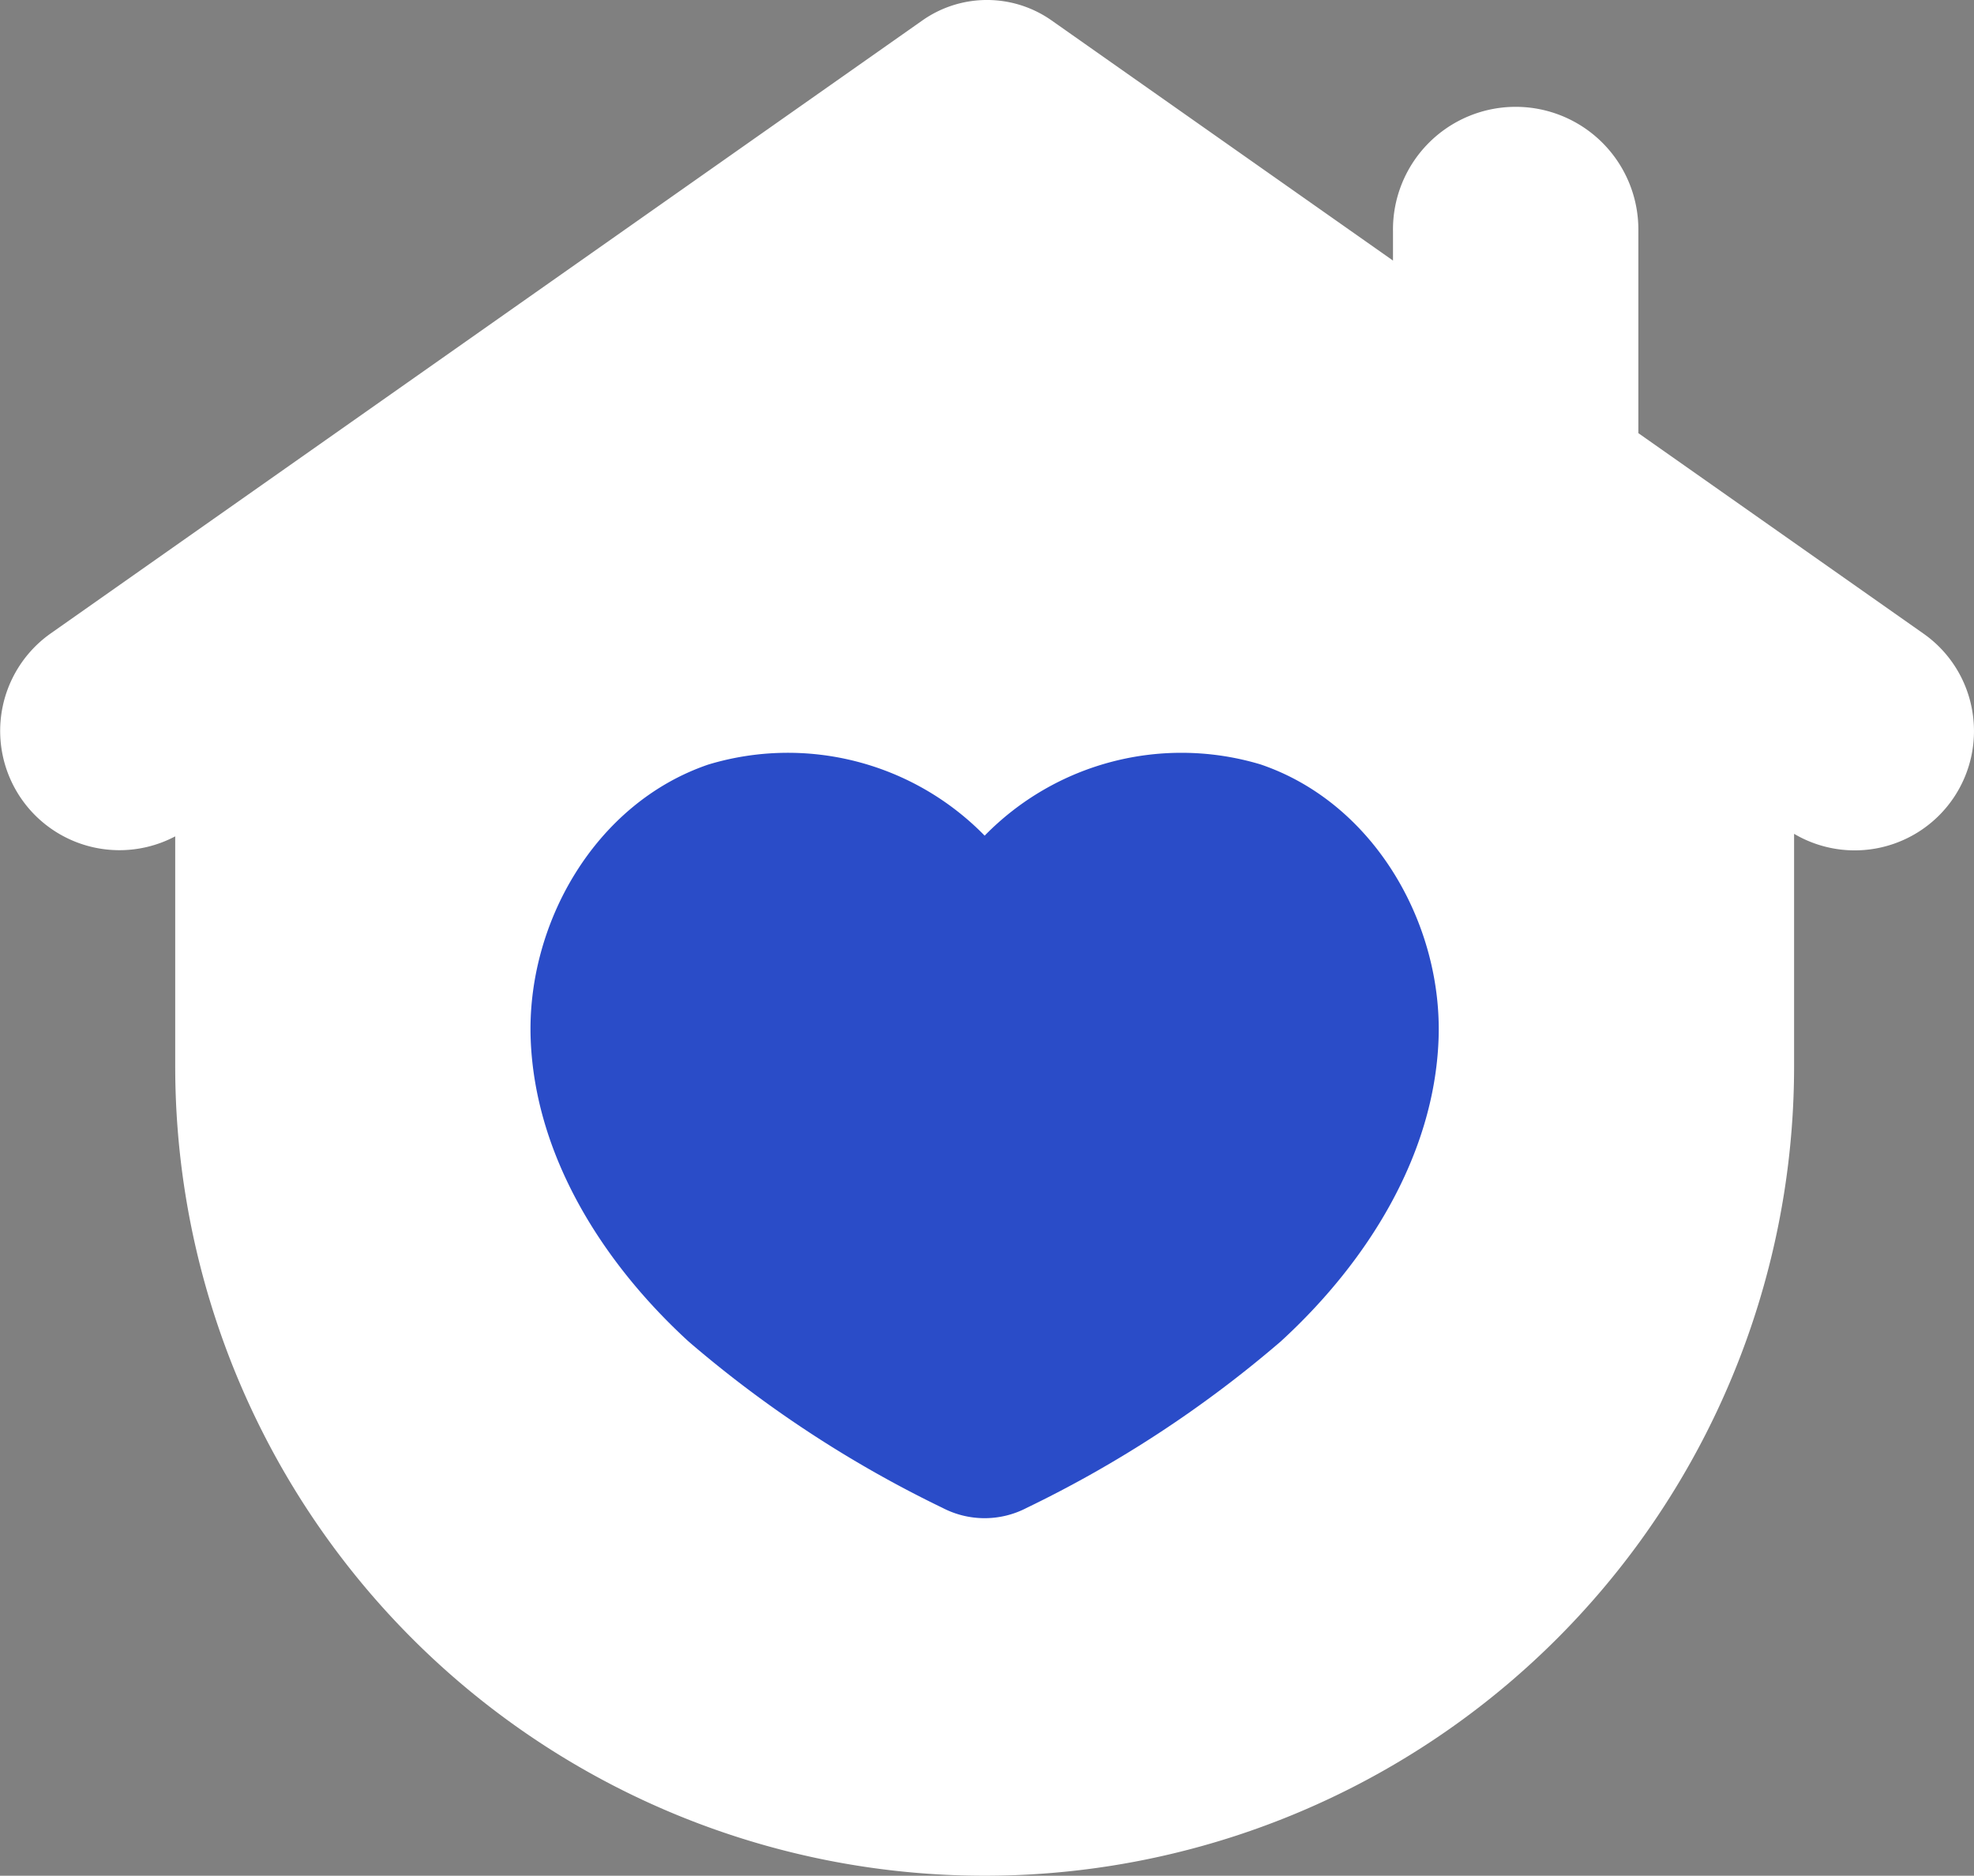 <?xml version="1.0" encoding="UTF-8"?>
<svg xmlns="http://www.w3.org/2000/svg" xmlns:xlink="http://www.w3.org/1999/xlink" id="Groupe_1927" data-name="Groupe 1927" width="96.293" height="91.504" viewBox="0 0 96.293 91.504">
  <rect x="0" y="0" width="96.293" height="91.504" fill="#808080" stroke="none"/>
  <defs>
    <clipPath id="clip-path">
      <rect id="Rectangle_341" data-name="Rectangle 341" width="96.293" height="91.504" fill="#fff"></rect>
    </clipPath>
  </defs>
  <g id="Groupe_1308" data-name="Groupe 1308" clip-path="url(#clip-path)">
    <path id="Tracé_1317" data-name="Tracé 1317" d="M96.21,34.69a5.781,5.781,0,0,0-2.39-3.786l-13.9-9.774V11.274a5.985,5.985,0,1,0-11.969,0v1.437L51.292.993A5.478,5.478,0,0,0,45,.993L2.474,30.9a5.819,5.819,0,0,0,6.073,9.9V52.019a39.485,39.485,0,0,0,78.97,0V40.676A5.818,5.818,0,0,0,96.21,34.69" transform="translate(0 0)" fill="#fff"></path>
    <path id="Tracé_1318" data-name="Tracé 1318" d="M84.425,69.776a13.421,13.421,0,0,0-13.483,3.468,13.419,13.419,0,0,0-13.483-3.468c-5.541,1.893-8.88,7.8-8.661,13.423s3.453,10.83,7.7,14.721a57.06,57.06,0,0,0,12.392,8.118,4.44,4.44,0,0,0,4.1,0A57.061,57.061,0,0,0,85.383,97.92c4.25-3.891,7.484-9.1,7.7-14.721s-3.12-11.53-8.661-13.423" transform="translate(-22.91 -32.478)" fill="#2a4cc8"></path>
  </g>
</svg>
